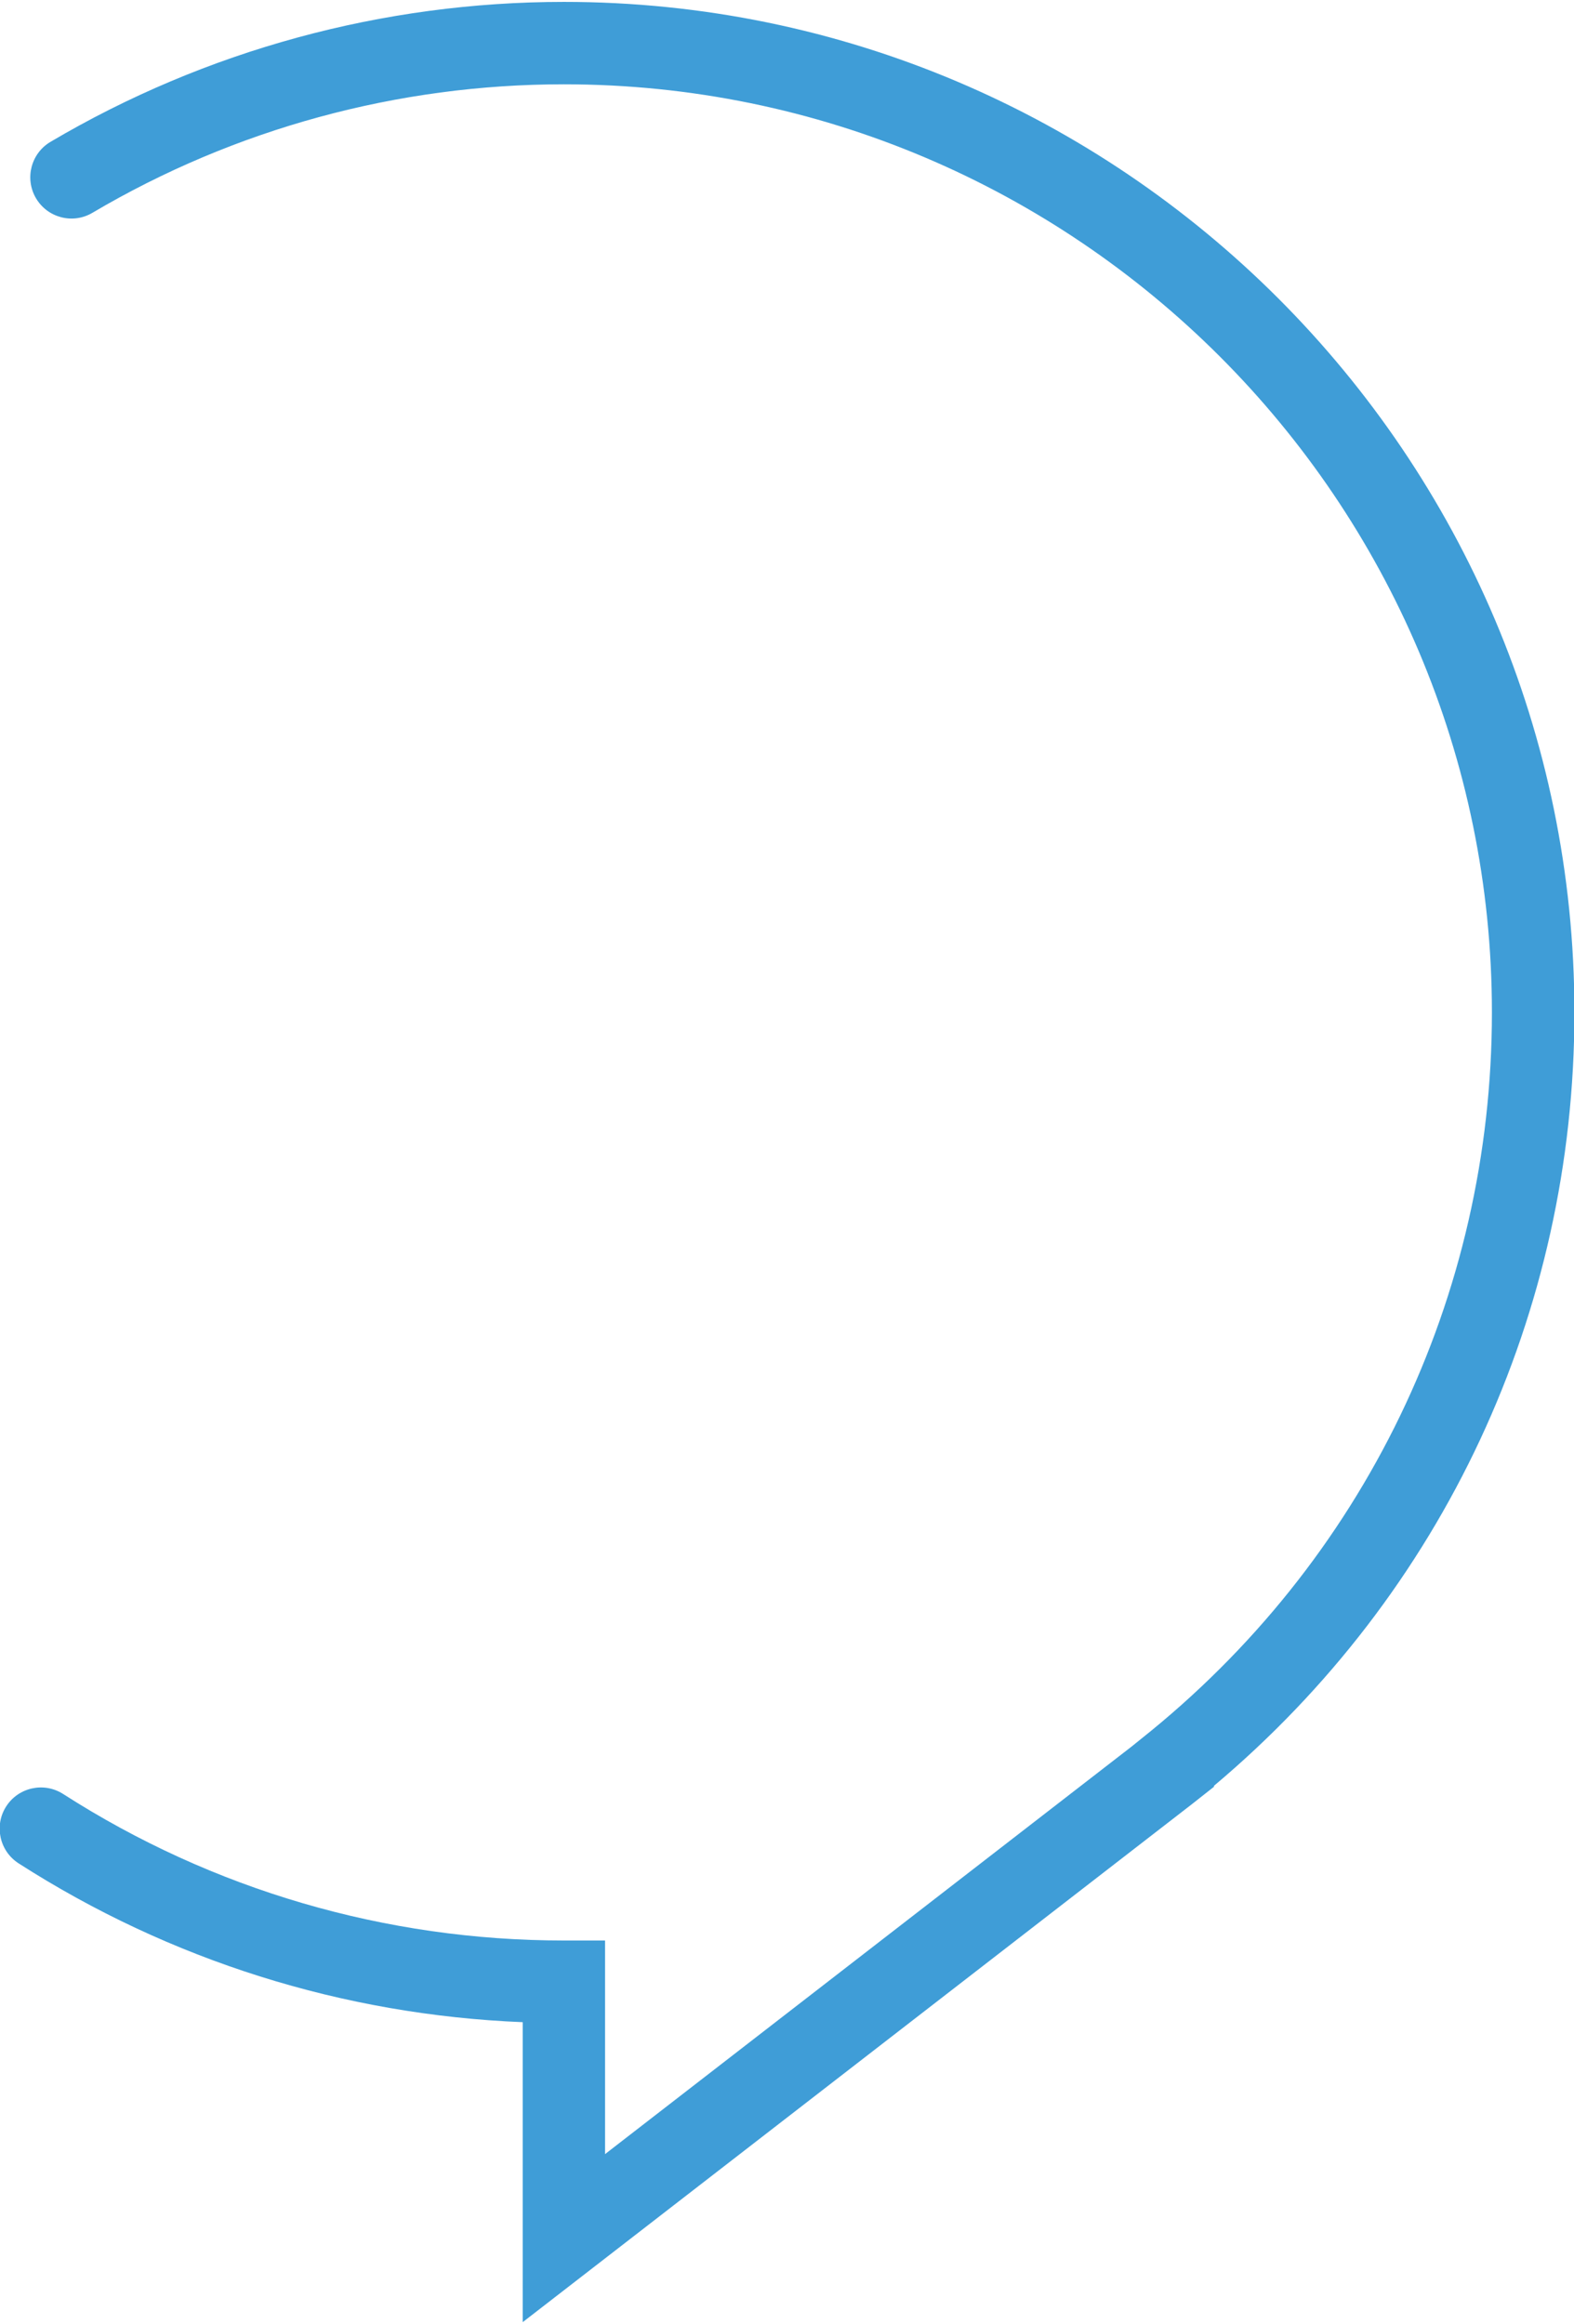 <?xml version="1.0" encoding="UTF-8"?>
<svg id="Layer_1" data-name="Layer 1" xmlns="http://www.w3.org/2000/svg" viewBox="0 0 191 282">
  <defs>
    <style>
      .cls-1 {
        fill: #3f9dd7;
      }
    </style>
  </defs>
  <g id="WOW_Shape" data-name="WOW Shape">
    <g id="Icon">
      <path class="cls-1" d="M63.43,281.77v-36.4c-21.78-.88-42.83-7.5-61.17-19.27-2.32-1.49-3-4.59-1.51-6.91,1.49-2.32,4.58-3,6.91-1.51,18.12,11.63,39.13,17.78,60.76,17.78h5v25.92l63.93-49.48,1.09-.88c27.08-21.53,42.6-53.67,42.6-88.17,0-62.1-50.52-112.62-112.62-112.62-20.16,0-39.94,5.39-57.2,15.59-2.38,1.41-5.44.62-6.85-1.76-1.4-2.38-.62-5.44,1.76-6.85C24.94,6.1,46.48.23,68.43.23c67.61,0,122.62,55,122.62,122.62,0,36.44-15.9,70.45-43.75,93.85l.03.09-2.7,2.13-81.19,62.84Z"/>
    </g>
  </g>
</svg>